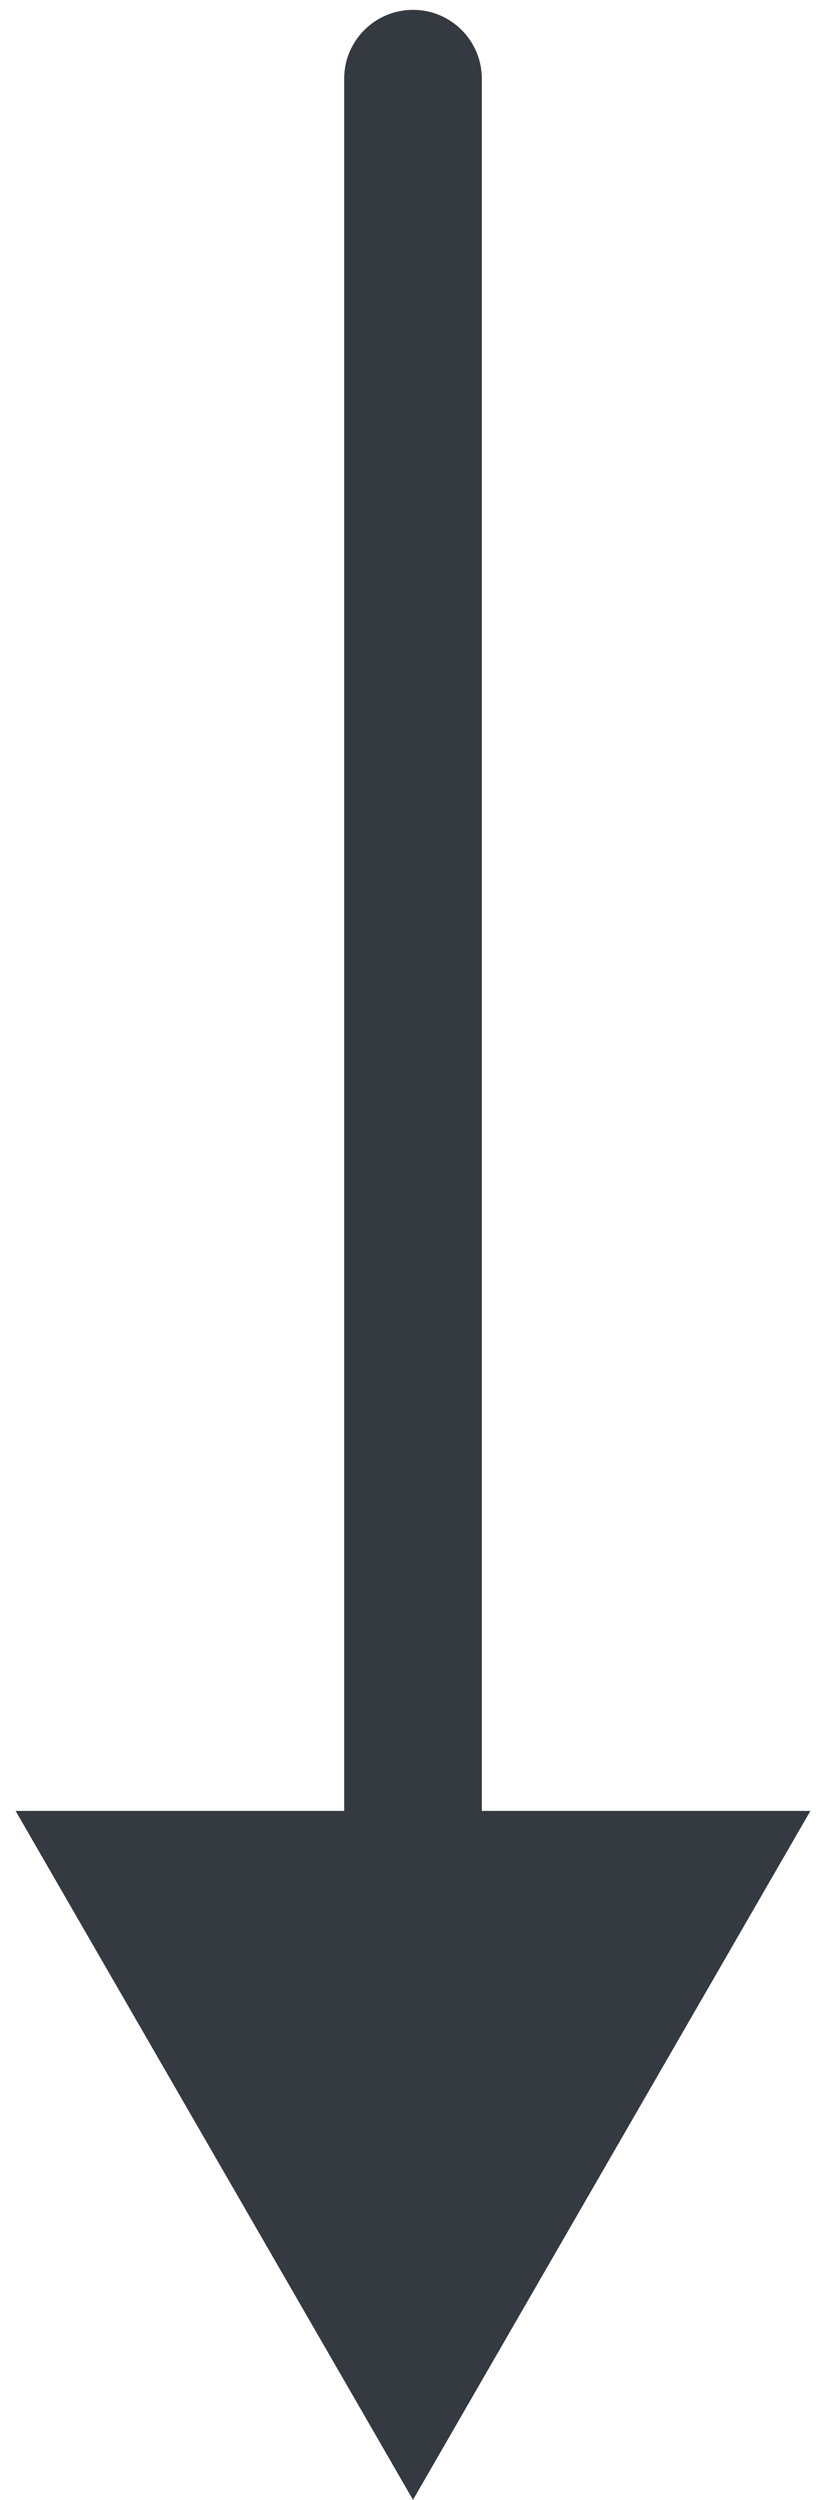 <svg width="42" height="127" viewBox="0 0 42 127" fill="none" xmlns="http://www.w3.org/2000/svg">
<path d="M24.5 4C24.5 2.067 22.933 0.5 21 0.5C19.067 0.5 17.5 2.067 17.5 4L24.5 4ZM21 127L41.207 92L0.793 92L21 127ZM17.5 4L17.5 95.5L24.5 95.5L24.5 4L17.5 4Z" fill="#343A40"/>
</svg>
